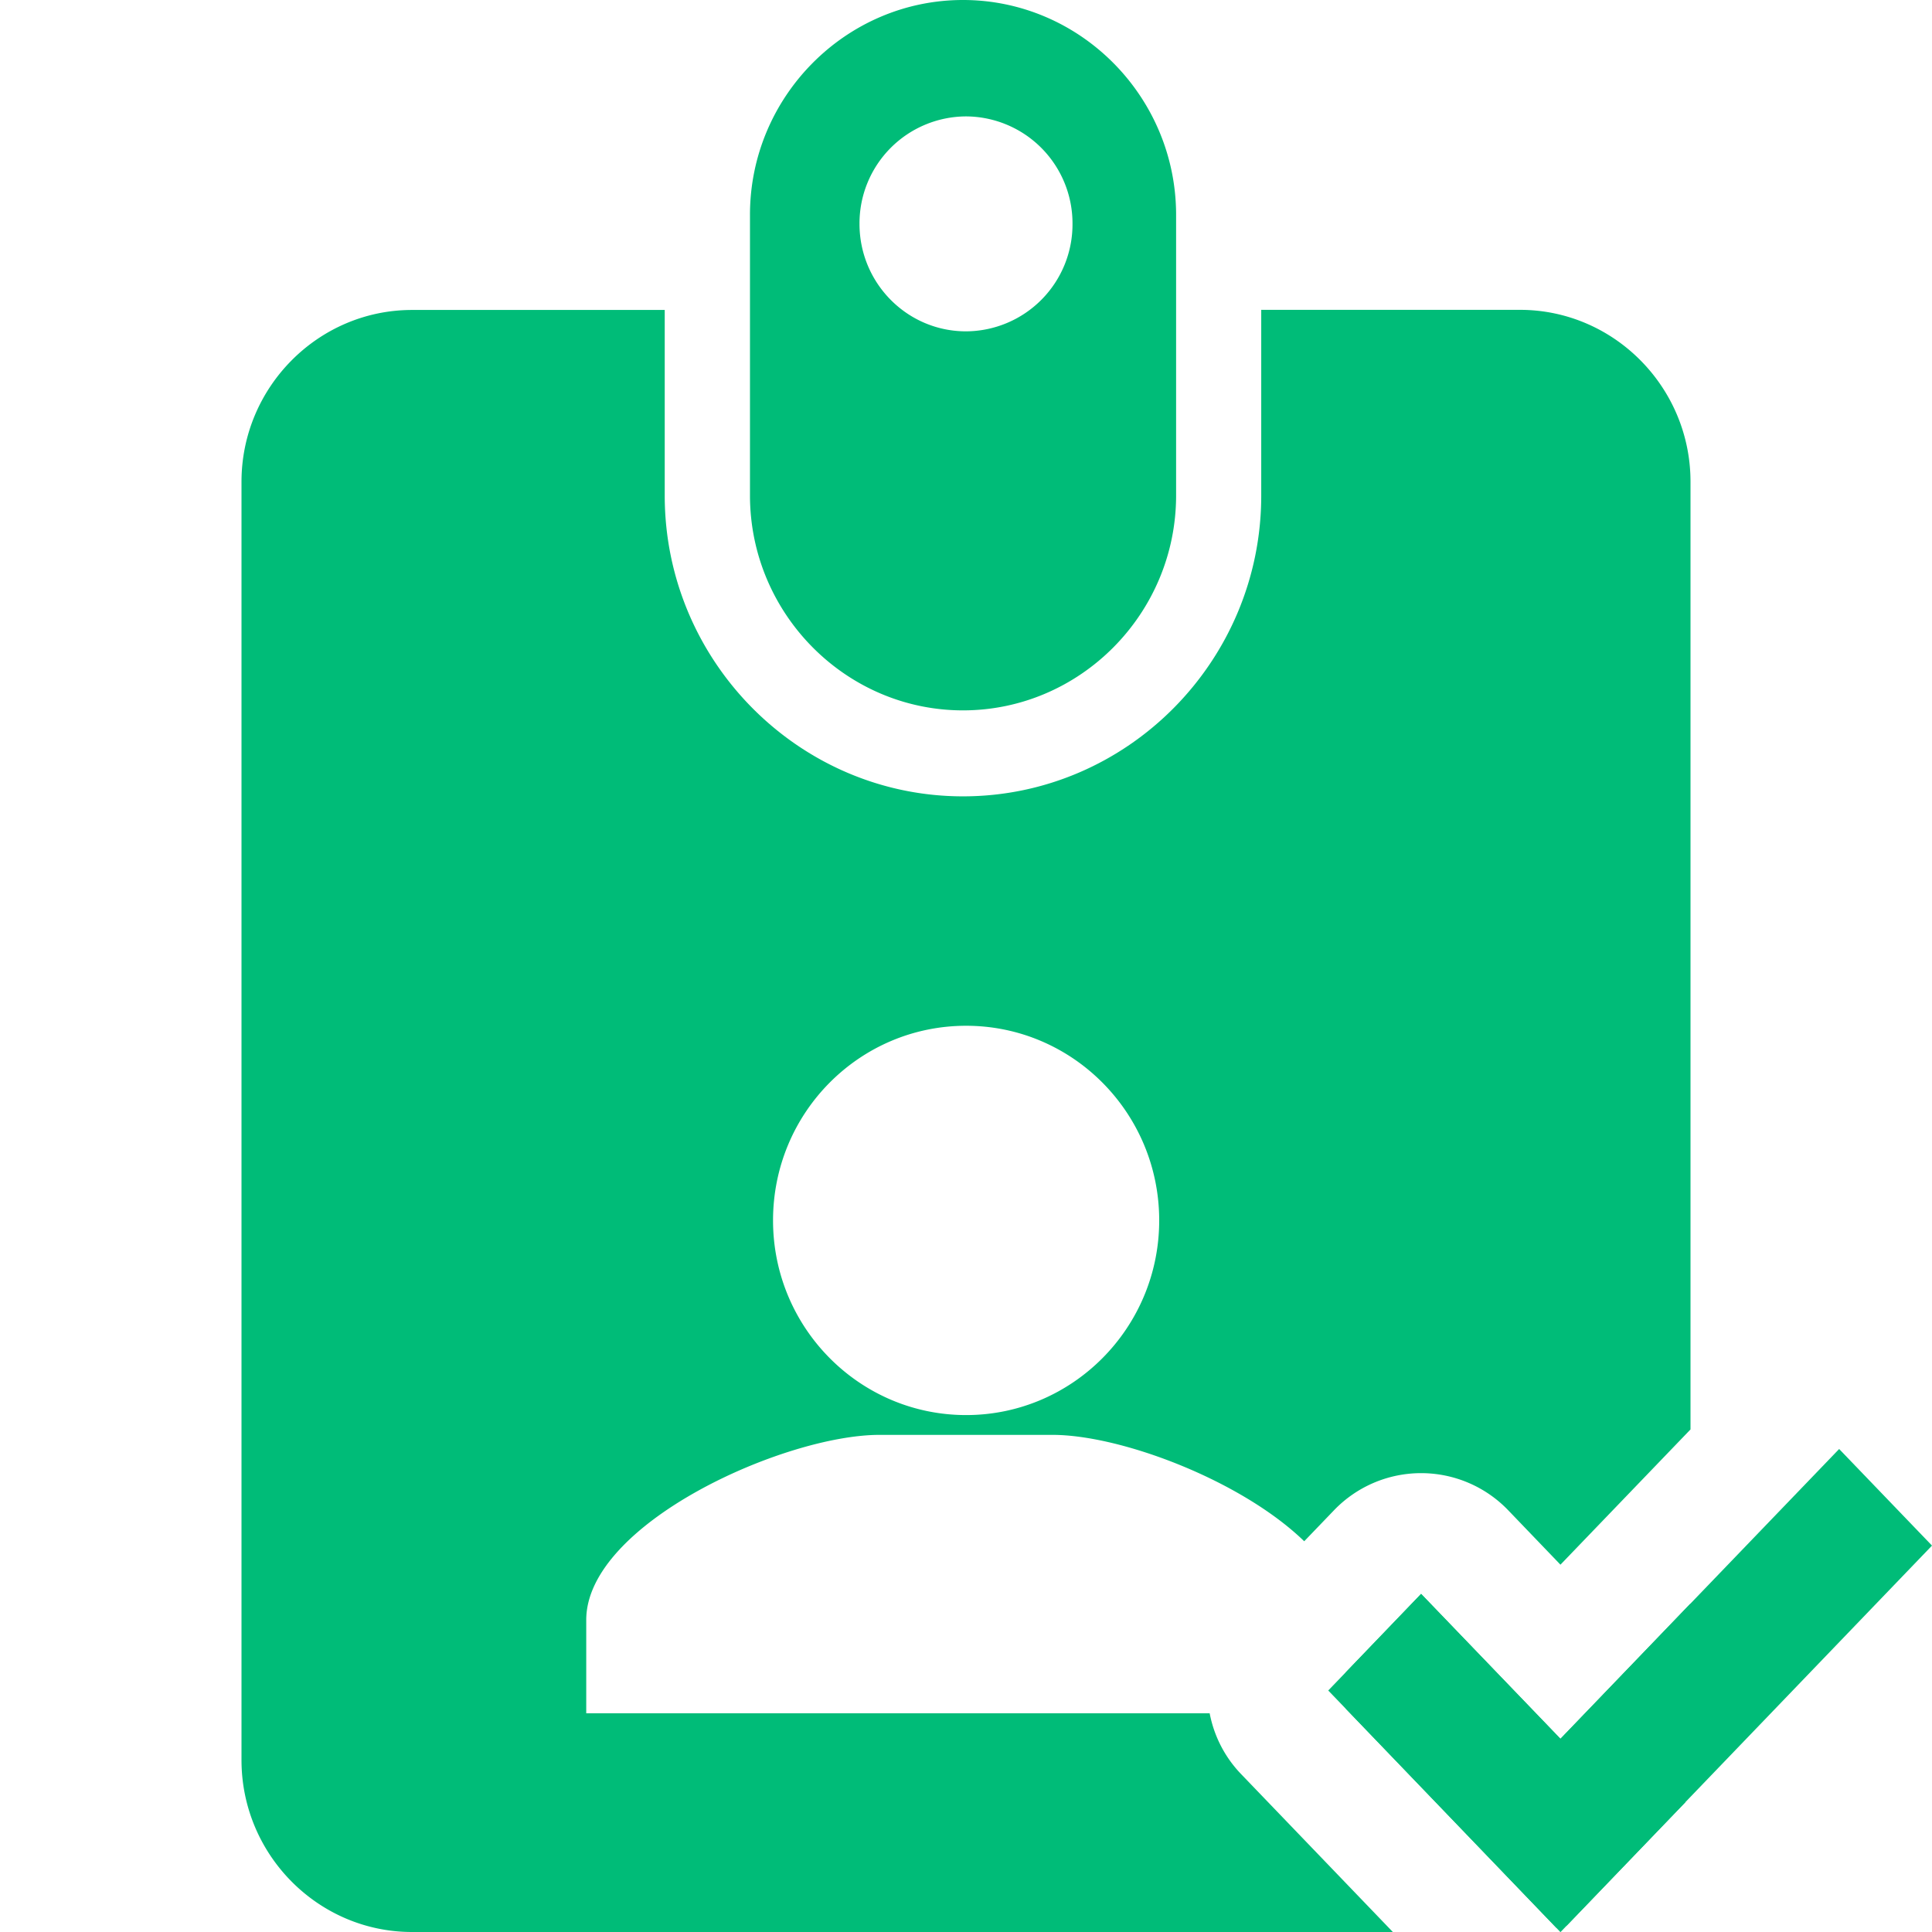 <svg xmlns="http://www.w3.org/2000/svg" fill="currentColor" viewBox="0 0 16 16"><path fill="#00BC78" fill-rule="evenodd" d="M9.74 4.103c0 .979-.794 1.78-1.765 1.78-.97 0-1.764-.801-1.764-1.78V1.78C6.21.801 7.005 0 7.975 0S9.74.8 9.74 1.78v2.323Zm-.858-2.249A.886.886 0 0 0 8 .964a.886.886 0 0 0-.882.89c0 .491.395.89.882.89a.886.886 0 0 0 .882-.89Zm1.564.712h2.142c.777 0 1.412.64 1.412 1.423v7.849l-1.077 1.12-.433-.451a1 1 0 0 0-1.442 0l-.247.257c-.523-.506-1.52-.881-2.085-.881H7.284c-.791 0-2.429.736-2.429 1.533v.773h5.163c.035.183.122.36.261.504L11.535 16H3.412C2.635 16 2 15.36 2 14.576V3.99c0-.783.635-1.423 1.412-1.423h2.093v1.537c0 1.37 1.111 2.491 2.47 2.491 1.36 0 2.47-1.12 2.47-2.49v-1.54Zm2.531 13.379a1.39 1.39 0 0 1-.086.022l-1.746-1.817v-.3l.624-.65 1.154 1.2L14 13.28v1.296c0 .12-.015.238-.043.35l-.98 1.019ZM9.6 10.107c0-.89-.717-1.612-1.599-1.612s-1.599.719-1.599 1.612c0 .89.717 1.612 1.599 1.612S9.6 10.996 9.6 10.107Z" clip-rule="evenodd"/><path fill="#00BC78" fill-rule="evenodd" d="m12.923 14.4 2.308-2.4.769.8-3.076 3.2h-.002L11 14l.769-.8 1.154 1.2Z" clip-rule="evenodd"/></svg>
